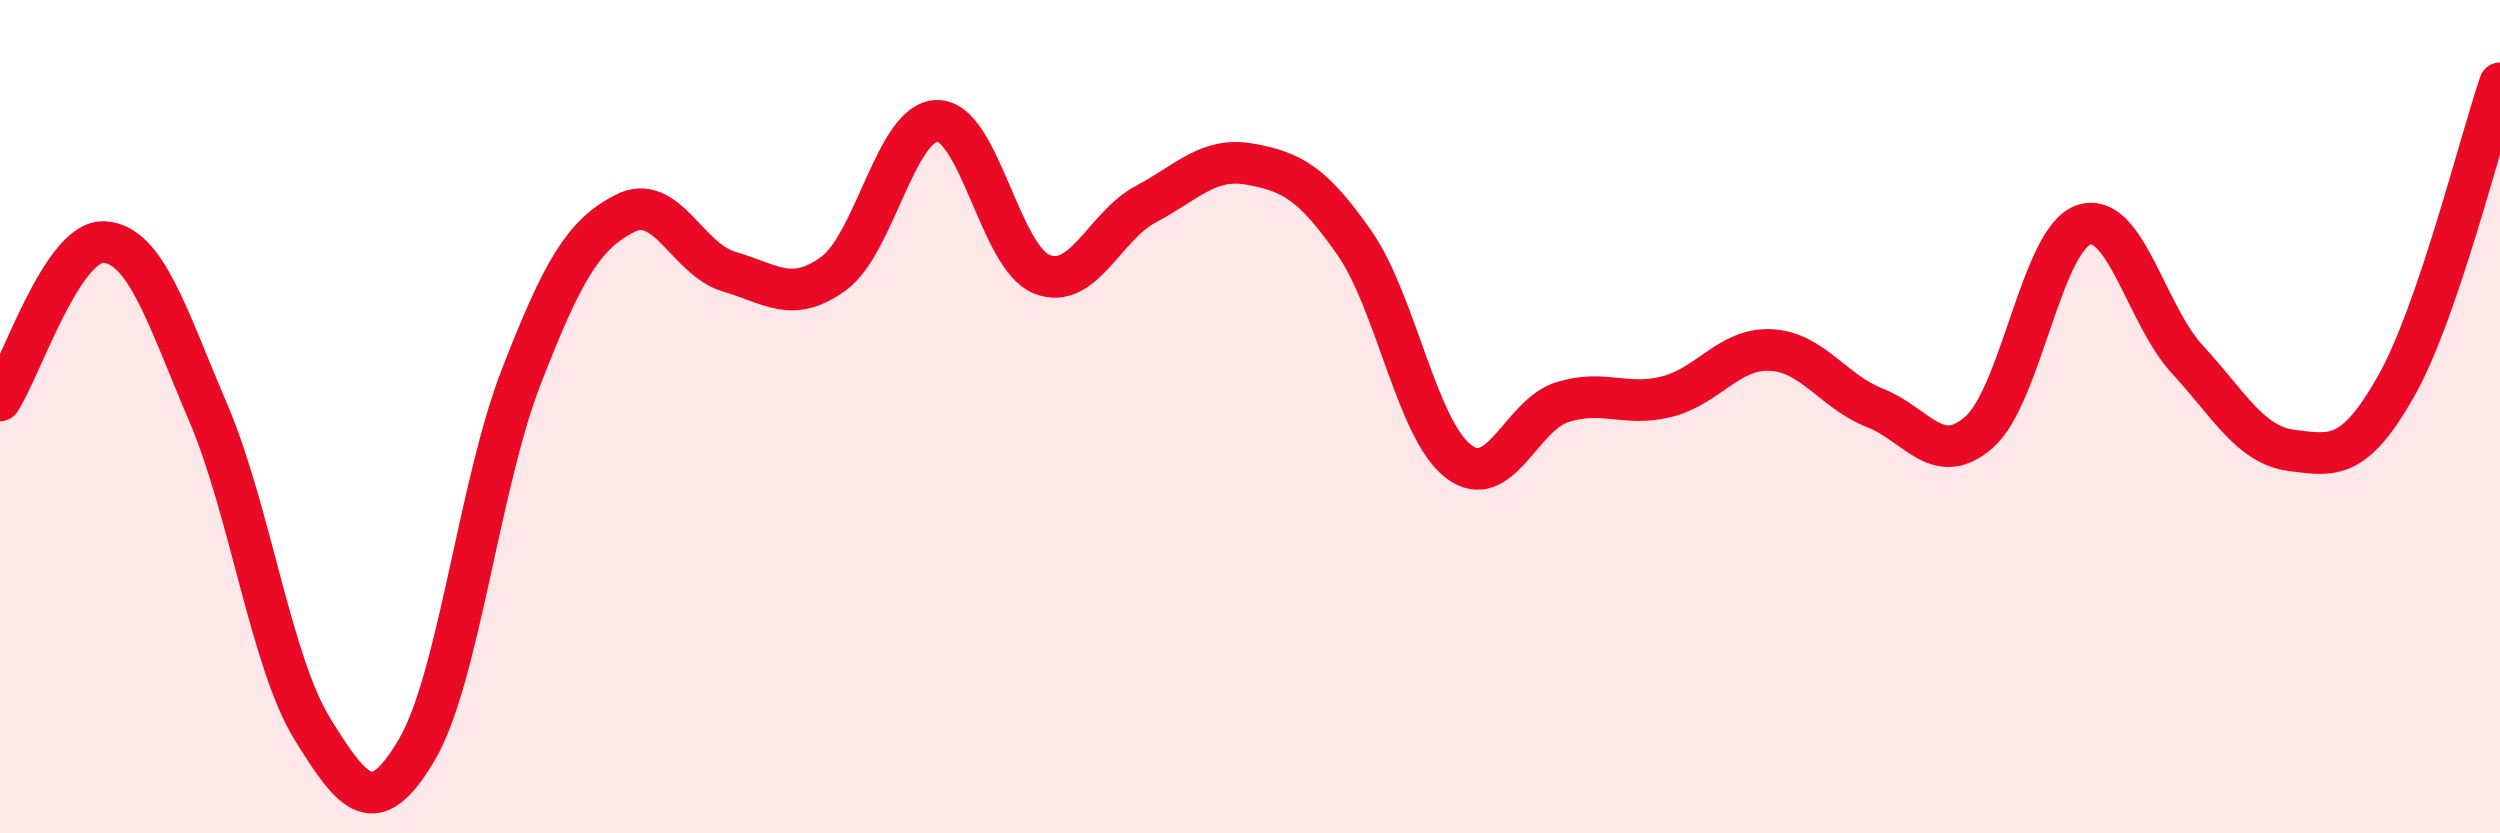 
    <svg width="60" height="20" viewBox="0 0 60 20" xmlns="http://www.w3.org/2000/svg">
      <path
        d="M 0,9.61 C 0.5,8.85 1.5,5.75 2.5,5.81 C 3.5,5.87 4,7.57 5,9.91 C 6,12.25 6.5,15.88 7.5,17.5 C 8.5,19.12 9,19.69 10,18 C 11,16.31 11.5,11.65 12.5,9.07 C 13.5,6.49 14,5.63 15,5.12 C 16,4.61 16.5,6.23 17.5,6.52 C 18.5,6.81 19,7.29 20,6.57 C 21,5.85 21.5,2.9 22.5,2.9 C 23.5,2.9 24,6.18 25,6.58 C 26,6.98 26.5,5.43 27.5,4.9 C 28.5,4.37 29,3.76 30,3.94 C 31,4.12 31.5,4.39 32.5,5.82 C 33.5,7.25 34,10.3 35,11.07 C 36,11.84 36.5,9.96 37.5,9.65 C 38.5,9.34 39,9.77 40,9.52 C 41,9.27 41.5,8.35 42.5,8.4 C 43.5,8.45 44,9.4 45,9.79 C 46,10.18 46.5,11.25 47.5,10.37 C 48.5,9.49 49,5.75 50,5.4 C 51,5.05 51.5,7.55 52.5,8.63 C 53.5,9.71 54,10.68 55,10.81 C 56,10.94 56.5,11.04 57.5,9.28 C 58.5,7.52 59.5,3.46 60,2L60 20L0 20Z"
        fill="#EB0A25"
        opacity="0.1"
        stroke-linecap="round"
        stroke-linejoin="round"
      />
      <path
        d="M 0,9.61 C 0.5,8.85 1.5,5.75 2.5,5.81 C 3.5,5.87 4,7.57 5,9.91 C 6,12.25 6.5,15.88 7.5,17.5 C 8.5,19.12 9,19.69 10,18 C 11,16.31 11.5,11.65 12.5,9.07 C 13.5,6.49 14,5.63 15,5.12 C 16,4.61 16.5,6.23 17.5,6.52 C 18.5,6.81 19,7.29 20,6.57 C 21,5.85 21.5,2.9 22.5,2.9 C 23.5,2.9 24,6.18 25,6.58 C 26,6.98 26.5,5.43 27.5,4.9 C 28.5,4.37 29,3.76 30,3.94 C 31,4.12 31.5,4.39 32.5,5.82 C 33.5,7.25 34,10.3 35,11.07 C 36,11.84 36.5,9.96 37.5,9.65 C 38.5,9.34 39,9.77 40,9.52 C 41,9.27 41.5,8.35 42.5,8.4 C 43.5,8.45 44,9.4 45,9.79 C 46,10.18 46.5,11.25 47.5,10.37 C 48.5,9.49 49,5.75 50,5.4 C 51,5.05 51.5,7.55 52.5,8.63 C 53.5,9.71 54,10.68 55,10.81 C 56,10.94 56.5,11.04 57.5,9.28 C 58.5,7.52 59.5,3.46 60,2"
        stroke="#EB0A25"
        stroke-width="1"
        fill="none"
        stroke-linecap="round"
        stroke-linejoin="round"
      />
    </svg>
  
